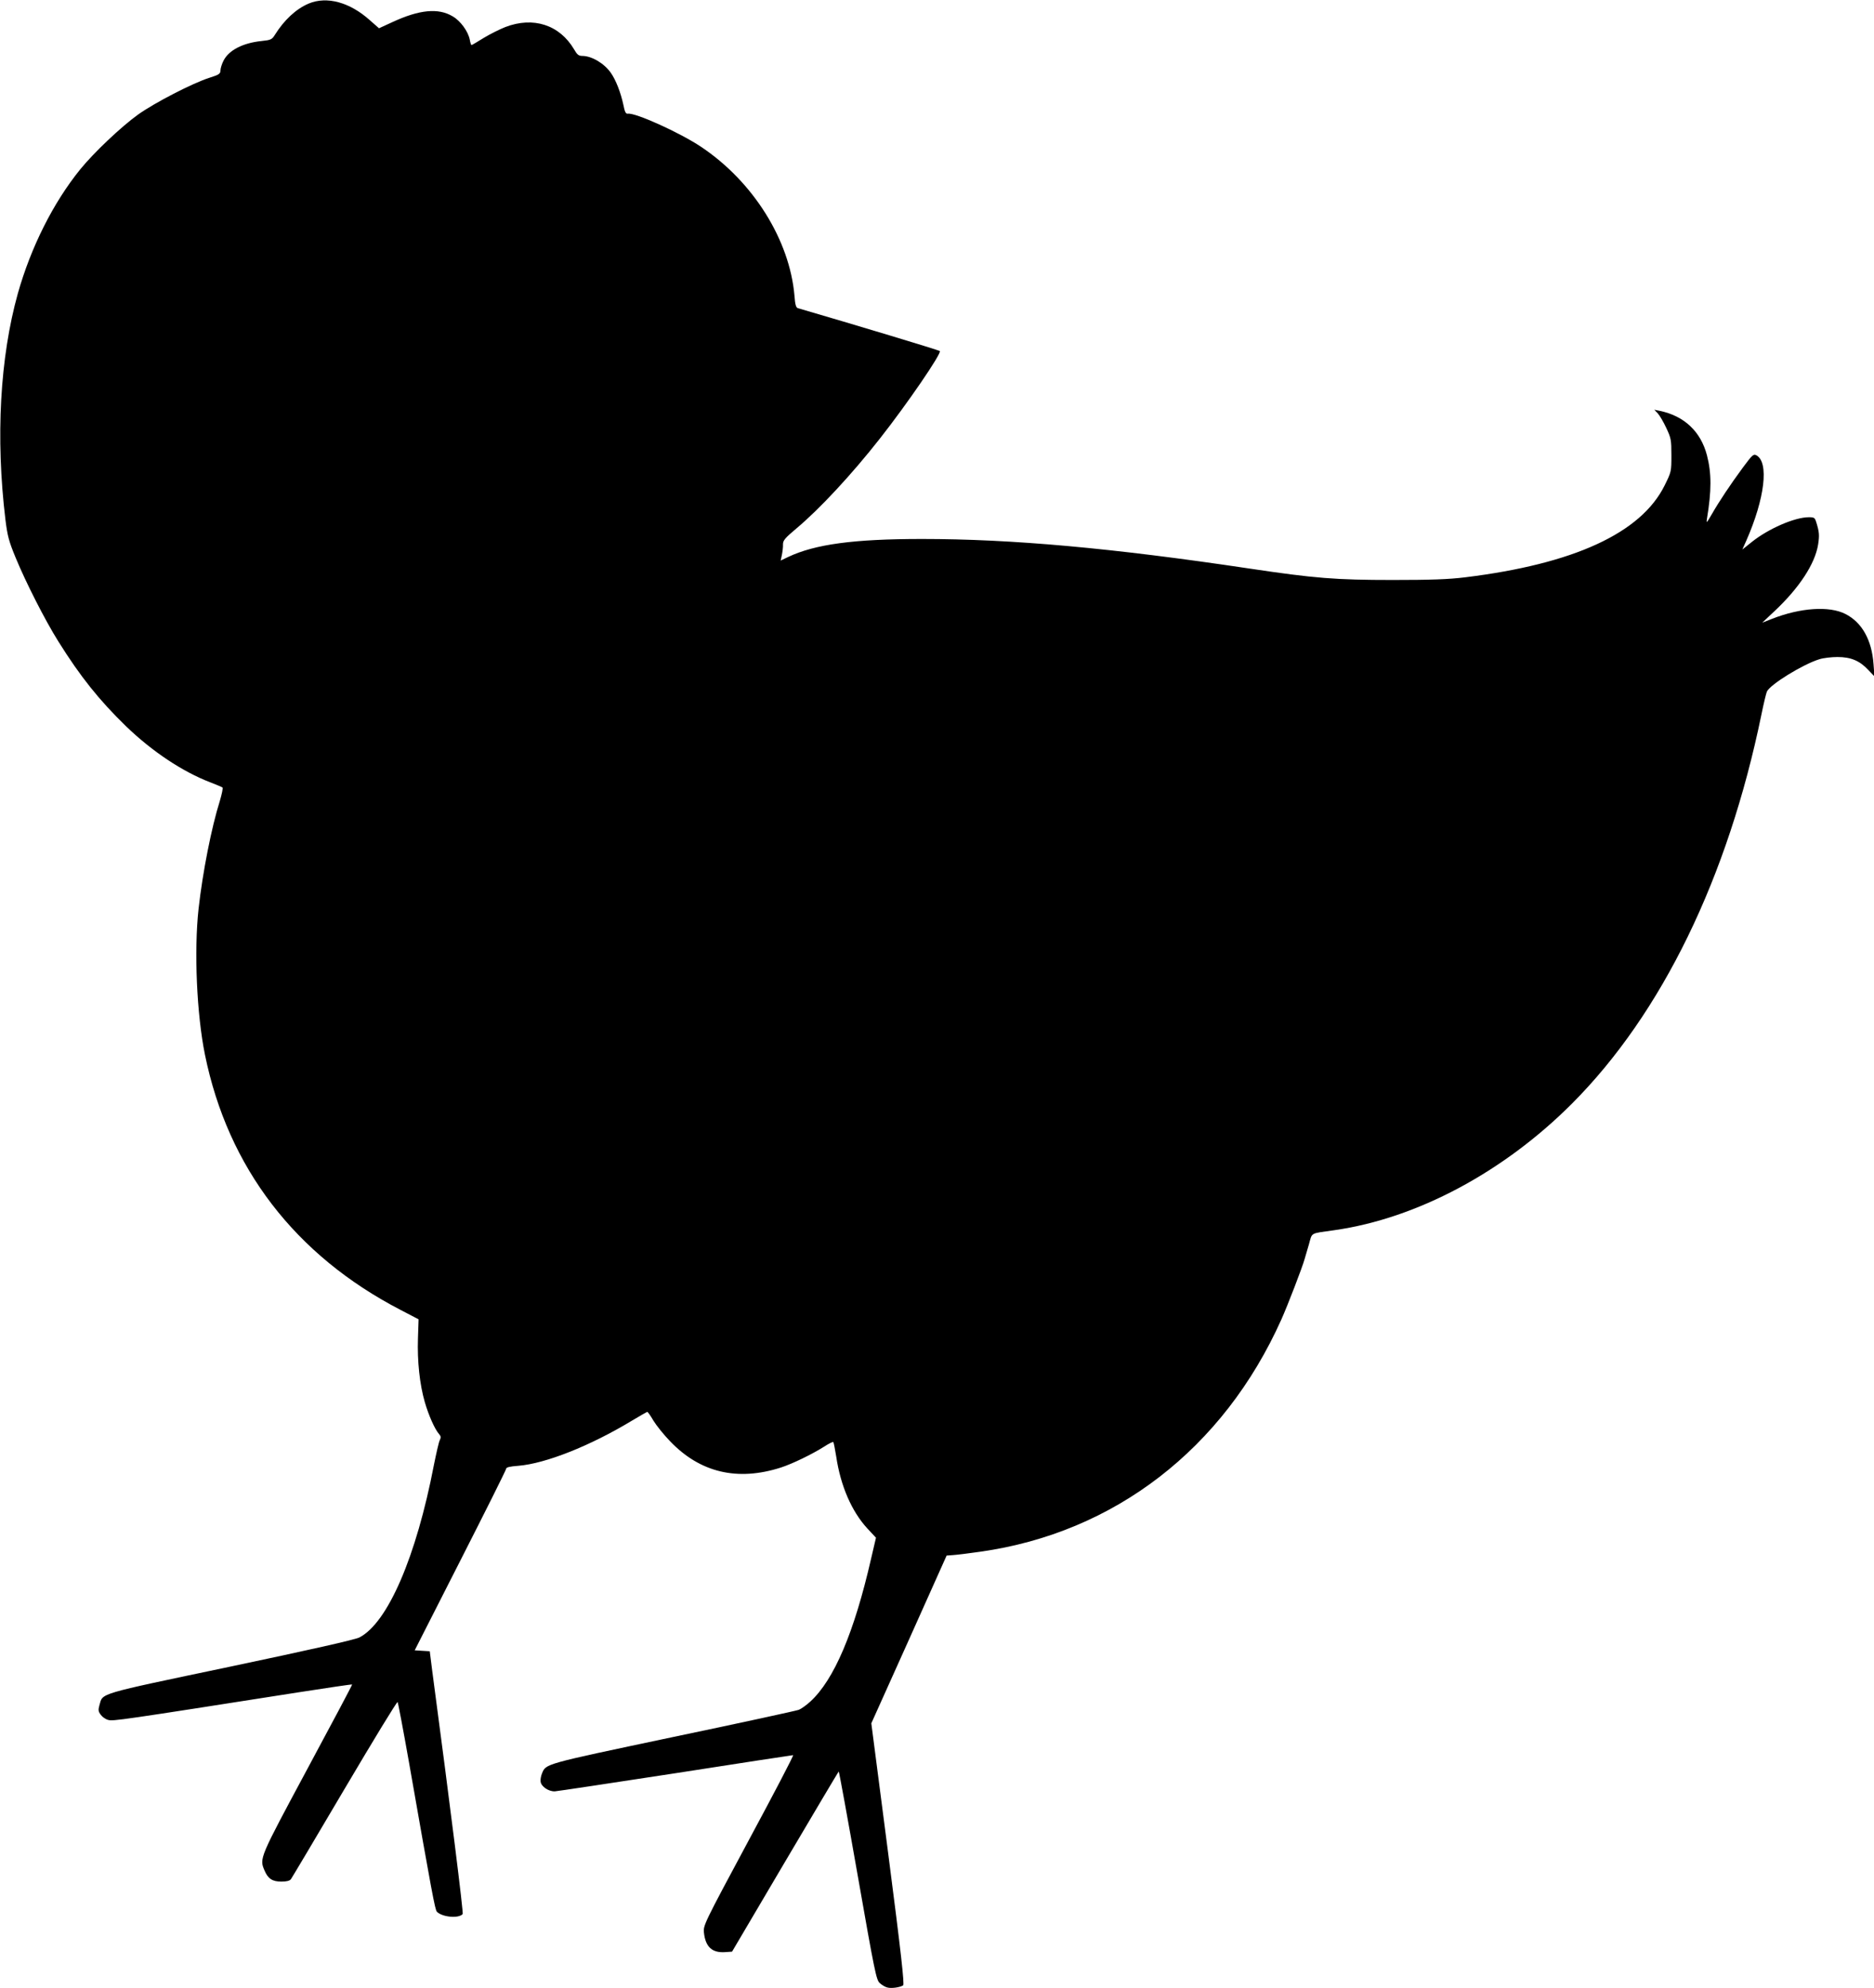 <?xml version="1.0" standalone="no"?>
<!DOCTYPE svg PUBLIC "-//W3C//DTD SVG 20010904//EN"
 "http://www.w3.org/TR/2001/REC-SVG-20010904/DTD/svg10.dtd">
<svg version="1.0" xmlns="http://www.w3.org/2000/svg"
 width="1207pt" height="1280pt" viewBox="0 0 1207 1280"
 preserveAspectRatio="xMidYMid meet">
<g transform="translate(0,1280) scale(0.1,-0.1)"
fill="#000000" stroke="none">
<path d="M1988 12777 c-82 -35 -158 -106 -218 -202 -18 -29 -26 -33 -84 -39
-121 -12 -212 -59 -246 -126 -11 -21 -20 -50 -20 -63 0 -22 -9 -28 -72 -48
-109 -35 -351 -160 -458 -236 -110 -79 -286 -246 -373 -353 -175 -216 -318
-502 -402 -799 -115 -412 -144 -927 -80 -1457 13 -104 22 -139 66 -245 65
-158 190 -404 275 -539 142 -227 263 -378 436 -546 168 -162 363 -292 543
-361 39 -15 74 -30 78 -33 4 -4 -4 -42 -17 -86 -54 -171 -111 -461 -137 -694
-30 -272 -12 -680 41 -940 148 -727 581 -1292 1261 -1644 l115 -60 -4 -122
c-5 -147 11 -297 44 -411 25 -86 64 -174 92 -206 12 -13 13 -22 4 -40 -6 -12
-22 -83 -37 -157 -114 -594 -298 -1018 -480 -1112 -25 -14 -329 -82 -832 -188
-871 -183 -819 -168 -843 -250 -8 -29 -7 -39 9 -60 10 -14 31 -29 48 -33 30
-9 73 -3 1228 178 187 29 341 52 343 50 2 -1 -128 -246 -288 -543 -311 -579
-310 -576 -276 -655 22 -52 50 -71 108 -71 34 0 54 5 62 16 6 8 162 270 346
582 184 311 337 563 341 558 3 -4 36 -178 73 -387 148 -844 168 -951 180 -963
34 -35 140 -45 166 -15 6 6 -77 671 -196 1565 l-16 127 -49 3 -48 3 294 578
c162 318 295 584 295 591 0 9 23 15 78 19 175 14 463 128 731 290 52 31 97 57
100 57 4 0 22 -26 40 -57 19 -31 67 -91 107 -132 193 -202 434 -259 714 -169
74 24 200 85 279 135 29 19 56 32 58 29 3 -3 11 -45 19 -94 28 -188 99 -352
200 -462 l56 -60 -32 -137 c-108 -472 -238 -778 -391 -918 -24 -22 -57 -46
-74 -53 -16 -6 -383 -86 -814 -176 -838 -177 -814 -170 -841 -236 -6 -15 -10
-38 -8 -51 4 -31 51 -63 91 -62 17 1 368 54 779 117 410 64 751 116 756 116 6
0 -123 -246 -285 -547 -290 -540 -294 -549 -289 -596 10 -92 53 -131 137 -125
l44 3 341 578 c187 317 343 579 346 582 2 3 57 -298 122 -668 110 -626 120
-674 142 -694 14 -13 36 -26 50 -29 26 -7 81 1 101 14 9 6 -13 206 -96 847
l-109 840 243 540 242 540 39 3 c21 1 102 11 179 22 863 122 1565 663 1938
1495 40 89 136 338 150 390 3 11 15 52 27 92 23 81 4 70 165 93 529 75 1089
373 1531 816 578 580 1003 1453 1219 2504 14 69 30 135 35 147 19 45 233 177
339 209 25 8 78 14 116 14 86 0 143 -24 198 -83 l40 -42 -6 79 c-11 155 -74
269 -181 323 -103 53 -290 41 -475 -32 l-61 -24 82 77 c157 148 258 302 278
426 9 59 8 80 -12 144 -9 29 -13 32 -48 32 -91 0 -261 -74 -368 -160 l-60 -48
25 56 c120 272 148 507 65 551 -18 10 -27 1 -85 -77 -82 -111 -155 -221 -202
-303 -33 -57 -36 -60 -31 -29 30 180 30 294 0 409 -40 153 -146 253 -304 286
l-35 7 22 -23 c12 -13 37 -55 55 -94 31 -66 33 -77 33 -176 0 -105 0 -106 -44
-195 -152 -306 -584 -505 -1286 -591 -106 -13 -219 -17 -465 -17 -368 0 -504
11 -925 74 -884 132 -1528 190 -2107 190 -439 0 -689 -34 -862 -116 l-48 -23
8 37 c4 20 8 51 7 67 0 26 12 40 89 105 147 123 355 347 534 575 178 226 401
552 387 565 -6 6 -550 170 -914 276 -12 3 -18 23 -22 80 -31 359 -266 735
-602 959 -138 92 -424 221 -471 213 -13 -2 -20 10 -29 57 -17 79 -48 159 -80
205 -43 62 -124 110 -185 110 -23 0 -33 8 -53 43 -93 157 -262 212 -442 143
-38 -15 -102 -47 -141 -71 -40 -25 -74 -45 -77 -45 -3 0 -8 15 -11 33 -10 54
-60 123 -111 152 -92 55 -214 43 -387 -37 l-87 -40 -58 51 c-130 117 -278 157
-395 108z"/>
</g>
</svg>
